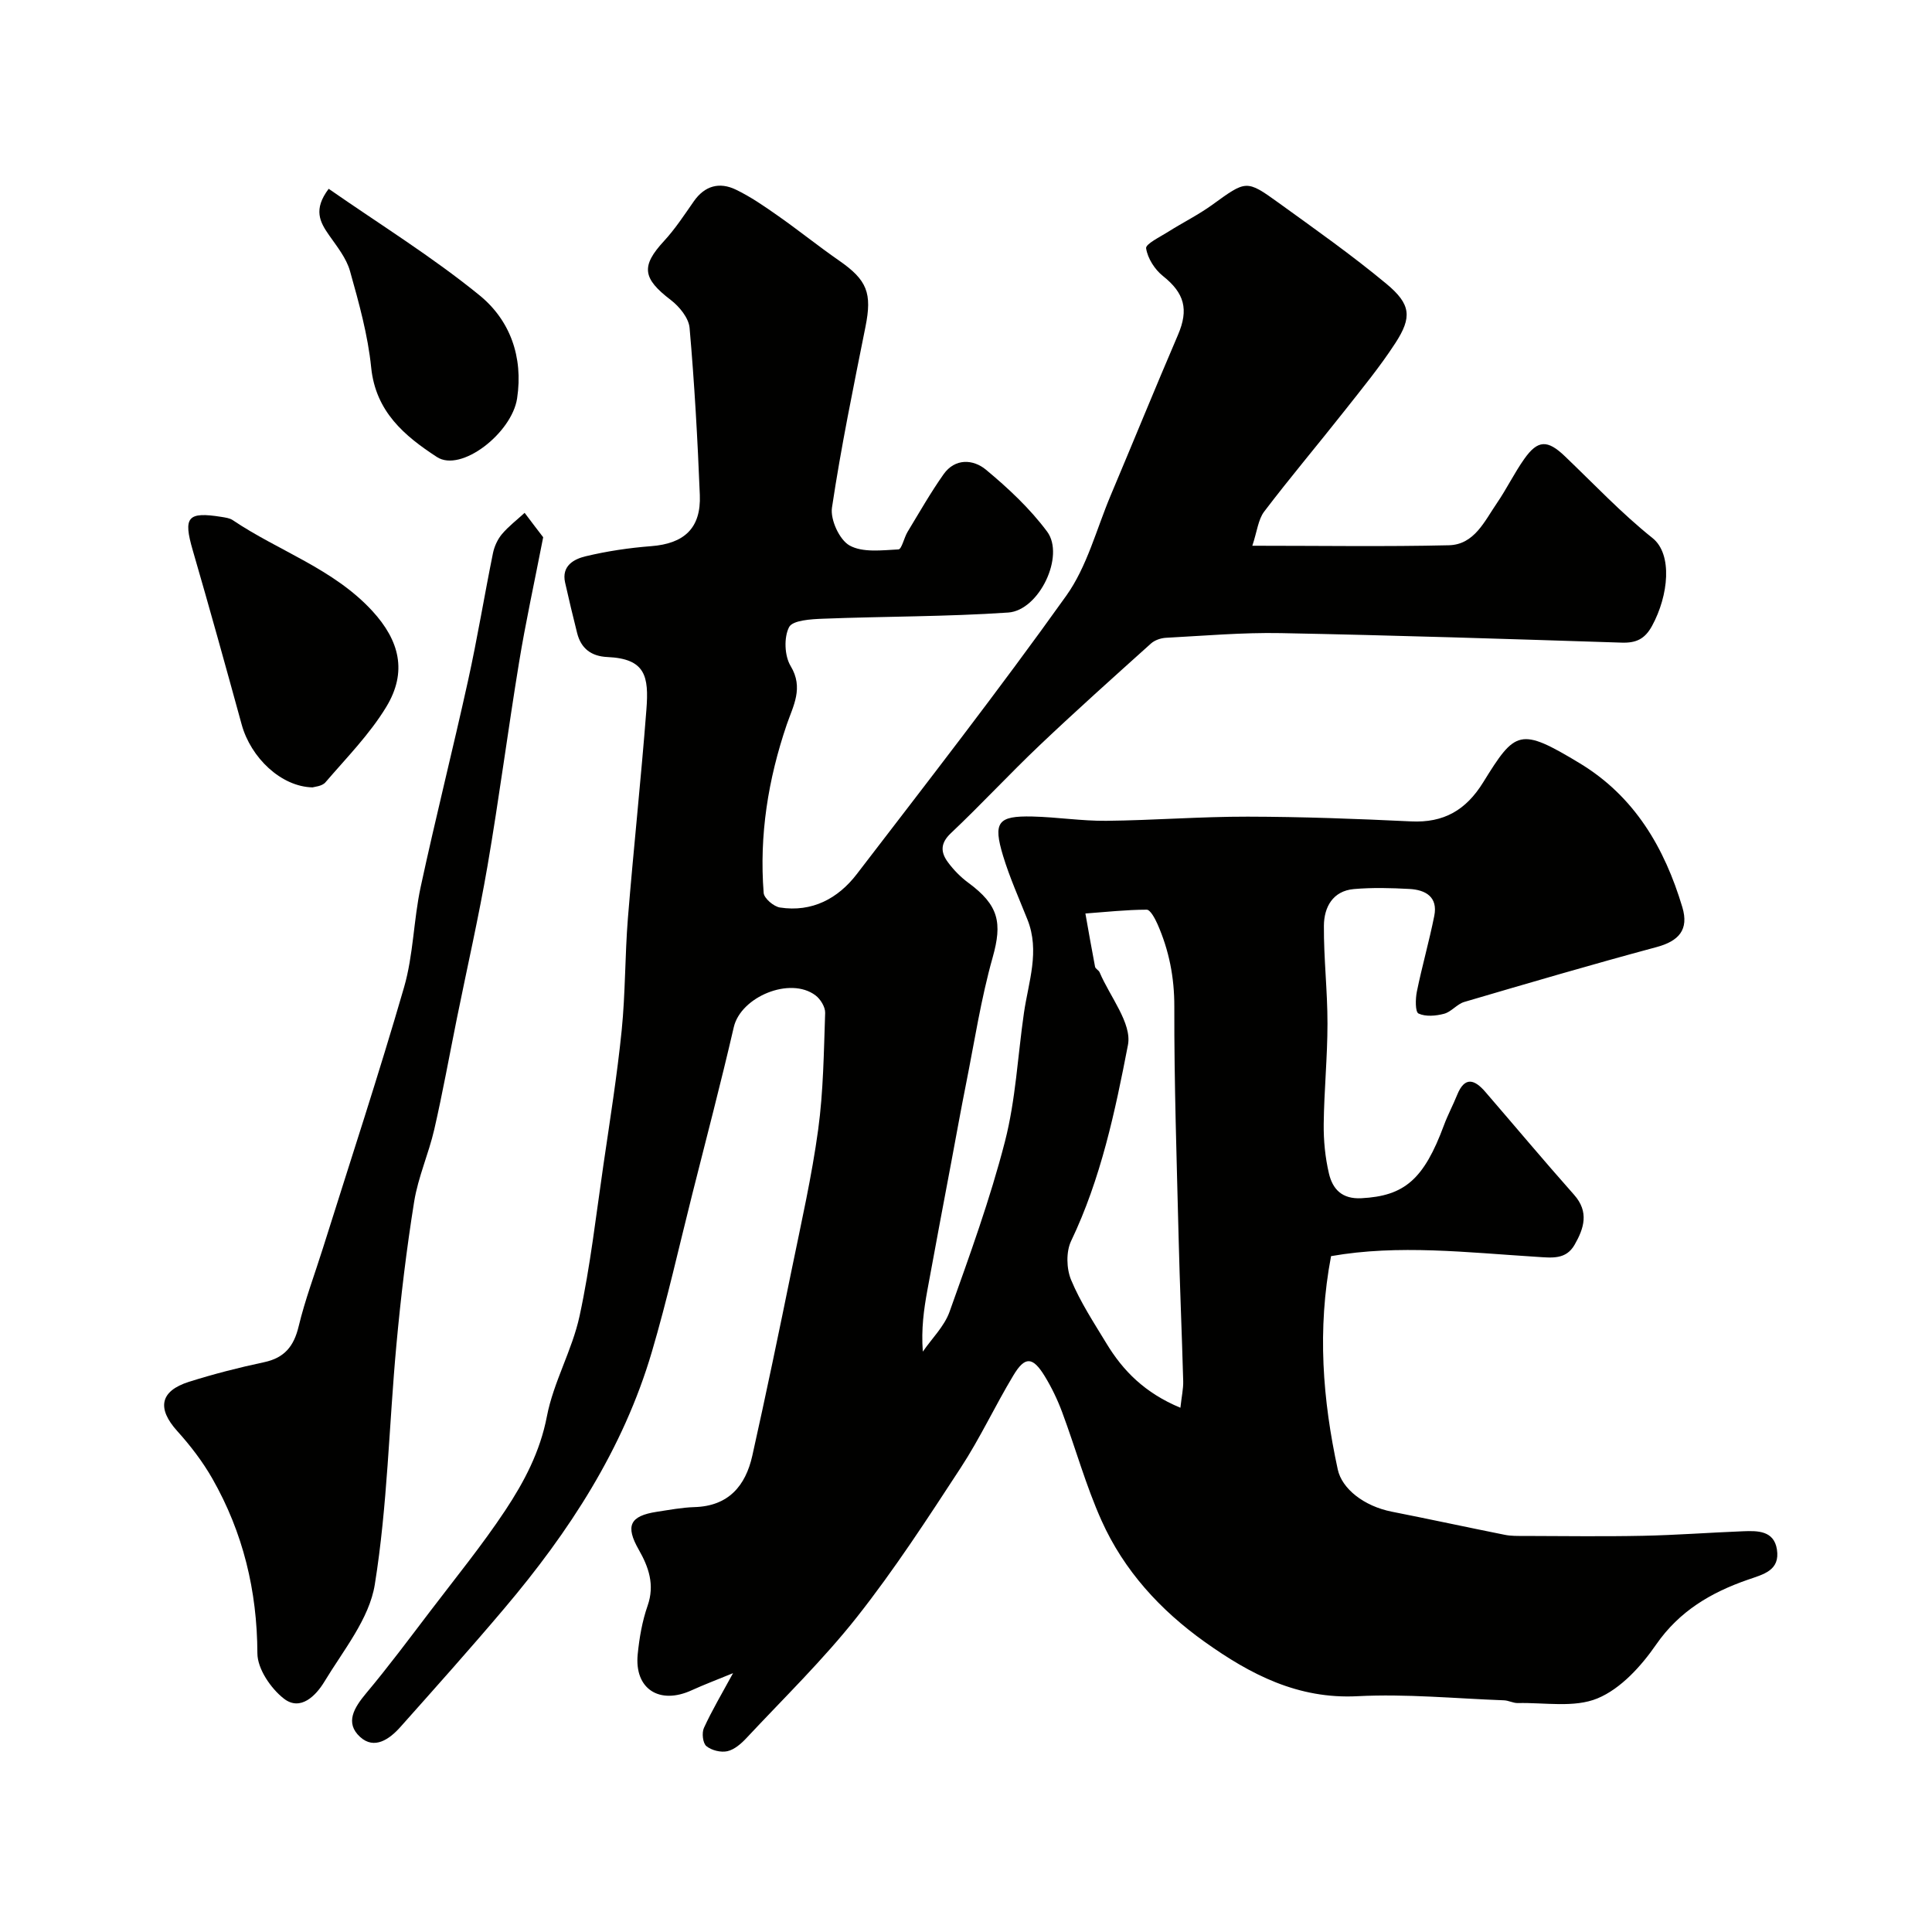 <svg enable-background="new 0 0 400 400" viewBox="0 0 400 400" xmlns="http://www.w3.org/2000/svg"><g fill="#010100"><path d="m259.28 112.99c14.41 0 27.56.21 40.7-.1 5.27-.13 7.38-5 9.95-8.74 2.02-2.95 3.59-6.22 5.66-9.14 2.8-3.97 4.82-3.98 8.39-.56 5.99 5.72 11.71 11.8 18.16 16.95 4.18 3.34 3.34 11.87-.1 18.18-1.5 2.75-3.32 3.57-6.31 3.47-23.52-.76-47.03-1.52-70.56-1.97-7.92-.15-15.87.55-23.8.97-1.05.06-2.3.49-3.07 1.18-7.74 6.96-15.5 13.9-23.04 21.06-6.26 5.94-12.13 12.3-18.41 18.23-2.22 2.1-2.09 3.97-.59 6 1.17 1.58 2.61 3.06 4.2 4.23 6.37 4.68 7.07 8.32 5.06 15.47-2.42 8.58-3.77 17.46-5.52 26.23-1.05 5.25-1.99 10.52-2.98 15.79-1.68 8.96-3.39 17.92-5.02 26.89-.73 3.99-1.29 8.01-.94 12.71 1.89-2.74 4.46-5.24 5.54-8.27 4.15-11.63 8.39-23.29 11.46-35.22 2.23-8.65 2.65-17.76 3.94-26.66.93-6.41 3.34-12.75.72-19.31-1.74-4.37-3.68-8.69-5.04-13.17-2.12-7-1.09-8.32 6.06-8.16 5.11.12 10.21.94 15.3.89 9.77-.1 19.53-.88 29.3-.86 11.27.02 22.54.44 33.8.98 6.78.33 11.37-2.32 14.94-8.09 6.66-10.77 7.56-11.45 19.98-3.95 11.36 6.87 17.56 17.49 21.25 29.8 1.4 4.67-.73 7.03-5.36 8.27-13.31 3.58-26.55 7.46-39.78 11.35-1.51.44-2.68 2.05-4.19 2.45-1.69.45-3.82.64-5.29-.05-.7-.33-.65-3.05-.34-4.56 1.07-5.24 2.55-10.4 3.6-15.65.79-3.93-1.8-5.4-5.14-5.58-3.82-.21-7.69-.31-11.49.02-4.39.38-6.19 3.76-6.22 7.57-.05 6.76.75 13.52.74 20.28 0 6.93-.7 13.85-.78 20.78-.04 3.42.3 6.92 1.08 10.25.76 3.23 2.68 5.34 6.71 5.13 8.9-.46 12.94-3.86 17.11-15.13.79-2.13 1.88-4.16 2.73-6.27 1.58-3.9 3.62-3.18 5.83-.62 6.13 7.1 12.15 14.29 18.37 21.3 3.17 3.57 2.05 6.97.11 10.36-1.8 3.13-4.71 2.69-7.9 2.49-14.27-.89-28.58-2.6-42.52-.14-2.89 15.23-1.74 29.73 1.39 44.17.86 3.98 5.39 7.59 11.2 8.74 7.81 1.54 15.59 3.23 23.39 4.79 1.29.26 2.64.23 3.96.23 8.2.02 16.4.14 24.6-.03 6.94-.14 13.87-.67 20.8-.94 3.01-.12 6.35-.13 6.97 3.75.69 4.39-2.79 5.16-6.04 6.29-7.57 2.63-14.15 6.46-18.98 13.44-3.08 4.46-7.32 9.13-12.12 11.12-4.81 2-10.95.84-16.51.97-.95.02-1.91-.54-2.87-.57-10.1-.37-20.23-1.37-30.29-.85-12.35.64-22.19-4.5-31.65-11.24-9.21-6.57-16.72-14.77-21.36-25.1-3.25-7.23-5.37-14.97-8.15-22.43-.96-2.59-2.18-5.13-3.62-7.49-2.48-4.05-4.09-4.16-6.48-.18-3.79 6.29-6.9 13.01-10.91 19.14-6.86 10.5-13.72 21.07-21.48 30.9-6.99 8.85-15.15 16.79-22.87 25.05-1.09 1.17-2.51 2.41-3.97 2.74-1.35.3-3.29-.18-4.35-1.06-.74-.62-.97-2.74-.5-3.76 1.65-3.61 3.69-7.04 6.03-11.34-3.26 1.34-5.95 2.35-8.56 3.54-6.69 3.07-11.9-.28-11.18-7.46.34-3.39.93-6.84 2.05-10.04 1.52-4.35.21-8.02-1.83-11.6-2.8-4.91-1.89-6.99 3.74-7.85 2.58-.39 5.18-.89 7.78-.97 7.05-.2 10.59-4.39 11.99-10.65 2.87-12.86 5.55-25.75 8.18-38.66 1.96-9.58 4.13-19.15 5.45-28.82 1.09-7.98 1.17-16.12 1.45-24.19.04-1.21-.97-2.86-2-3.63-5.26-3.96-15.47.3-16.92 6.59-2.67 11.56-5.69 23.05-8.59 34.56-2.75 10.91-5.2 21.91-8.38 32.69-5.92 20.09-17.14 37.26-30.54 53.09-7.02 8.3-14.27 16.41-21.5 24.53-2.26 2.54-5.4 4.78-8.36 2.07-3.19-2.92-1.22-6.07 1.25-9.03 4.62-5.51 8.92-11.29 13.28-17.01 5.25-6.9 10.74-13.64 15.53-20.86 3.92-5.92 7.21-12.14 8.62-19.47 1.36-7.09 5.23-13.68 6.76-20.76 2.24-10.35 3.42-20.93 4.96-31.43 1.35-9.22 2.82-18.44 3.76-27.7.78-7.72.67-15.52 1.29-23.26 1.17-14.4 2.72-28.77 3.83-43.17.53-6.9-.17-10.54-8.08-10.89-3.31-.15-5.45-1.74-6.26-4.96-.87-3.47-1.71-6.95-2.49-10.45-.78-3.48 1.83-4.87 4.26-5.45 4.43-1.06 8.99-1.74 13.53-2.09 6.86-.52 10.38-3.72 10.1-10.61-.46-11.54-1.11-23.08-2.12-34.59-.18-2.05-2.11-4.41-3.89-5.77-5.86-4.47-6.2-7.01-1.42-12.19 2.32-2.51 4.21-5.41 6.18-8.23 2.27-3.26 5.33-4.06 8.71-2.43 3.07 1.48 5.92 3.45 8.72 5.42 4.28 3 8.36 6.29 12.65 9.27 5.83 4.04 6.86 6.74 5.47 13.69-2.49 12.46-5.06 24.91-6.94 37.46-.37 2.49 1.55 6.67 3.65 7.84 2.72 1.51 6.7.98 10.11.81.68-.03 1.16-2.42 1.89-3.63 2.43-4.01 4.75-8.09 7.45-11.92 2.39-3.39 6.16-3.12 8.76-.97 4.62 3.83 9.13 8.05 12.69 12.84 3.72 5.02-1.65 16.31-8.06 16.75-12.76.87-25.58.78-38.37 1.28-2.46.09-6.27.32-7 1.74-1.1 2.13-.95 5.95.32 8.05 2.75 4.54.51 8.28-.8 12.12-3.86 11.34-5.72 22.93-4.78 34.87.09 1.12 2.08 2.81 3.37 3.01 6.64 1.02 12.02-1.84 15.92-6.93 14.63-19.07 29.39-38.05 43.35-57.61 4.31-6.03 6.25-13.77 9.19-20.75 4.67-11.07 9.2-22.21 13.94-33.25 2.28-5.3 1.34-8.67-3.11-12.21-1.7-1.35-3.17-3.67-3.48-5.73-.14-.89 2.88-2.35 4.55-3.41 3.02-1.91 6.26-3.51 9.15-5.6 7.01-5.07 7.03-5.25 13.73-.41 7.54 5.45 15.17 10.83 22.32 16.77 5.1 4.24 5.34 6.92 1.83 12.31-3.2 4.92-6.96 9.49-10.6 14.11-5.48 6.95-11.2 13.72-16.55 20.76-1.24 1.66-1.46 4.13-2.44 7.05zm-14.89 178.47c.26-2.39.62-3.94.58-5.49-.27-9.93-.71-19.85-.95-29.77-.39-15.92-.93-31.84-.89-47.75.02-6.09-1.09-11.69-3.49-17.14-.51-1.14-1.48-2.97-2.23-2.97-4.23.01-8.46.48-12.69.79.66 3.68 1.29 7.36 2 11.03.08.42.75.7.94 1.14 2.13 5.04 6.73 10.58 5.87 15.05-2.66 13.78-5.6 27.69-11.77 40.59-1.06 2.22-.97 5.72 0 8.05 1.91 4.6 4.71 8.85 7.31 13.14 3.44 5.69 7.96 10.27 15.32 13.33z"/><path d="m112.46 111.23c-1.86 9.56-3.65 17.69-4.99 25.89-2.3 14.02-4.13 28.12-6.53 42.12-1.82 10.59-4.22 21.08-6.35 31.62-1.55 7.66-2.93 15.36-4.68 22.98-1.16 5.03-3.34 9.86-4.16 14.93-1.58 9.84-2.77 19.76-3.68 29.69-1.53 16.54-1.84 33.24-4.47 49.59-1.14 7.11-6.52 13.64-10.45 20.14-1.72 2.84-4.93 6.18-8.38 3.49-2.71-2.11-5.47-6.17-5.48-9.38-.05-12.96-2.96-25-9.33-36.18-2.01-3.52-4.54-6.82-7.26-9.83-4.22-4.68-3.61-8.29 2.42-10.2 5.11-1.61 10.32-2.95 15.56-4.06 4.22-.9 6.16-3.29 7.15-7.41 1.32-5.5 3.34-10.83 5.04-16.24 5.65-17.98 11.55-35.89 16.79-53.99 1.93-6.68 1.96-13.89 3.43-20.73 3.08-14.3 6.67-28.48 9.82-42.77 1.93-8.74 3.37-17.58 5.15-26.35.28-1.39.95-2.86 1.85-3.94 1.38-1.64 3.12-2.96 4.71-4.42 1.43 1.91 2.88 3.8 3.84 5.05z"/><path d="m64.71 163.02c-6.54-.14-12.79-6.17-14.67-13-3.31-12.05-6.64-24.08-10.13-36.08-2-6.88-1.12-8.05 5.95-6.92.79.13 1.67.24 2.31.66 9.53 6.43 20.86 10.05 28.93 18.83 5.61 6.12 7.28 12.58 2.87 19.85-3.44 5.67-8.23 10.53-12.59 15.61-.72.84-2.31.92-2.67 1.05z"/><path d="m68.05 39.09c10.64 7.4 21.46 14.09 31.24 22.06 6.27 5.11 9.08 12.69 7.77 21.34-1.09 7.17-11.6 15.39-16.6 12.13-6.71-4.37-12.68-9.38-13.61-18.52-.68-6.74-2.54-13.4-4.38-19.96-.75-2.69-2.7-5.1-4.35-7.46-1.89-2.71-3.31-5.3-.07-9.59z"/></g></svg>
